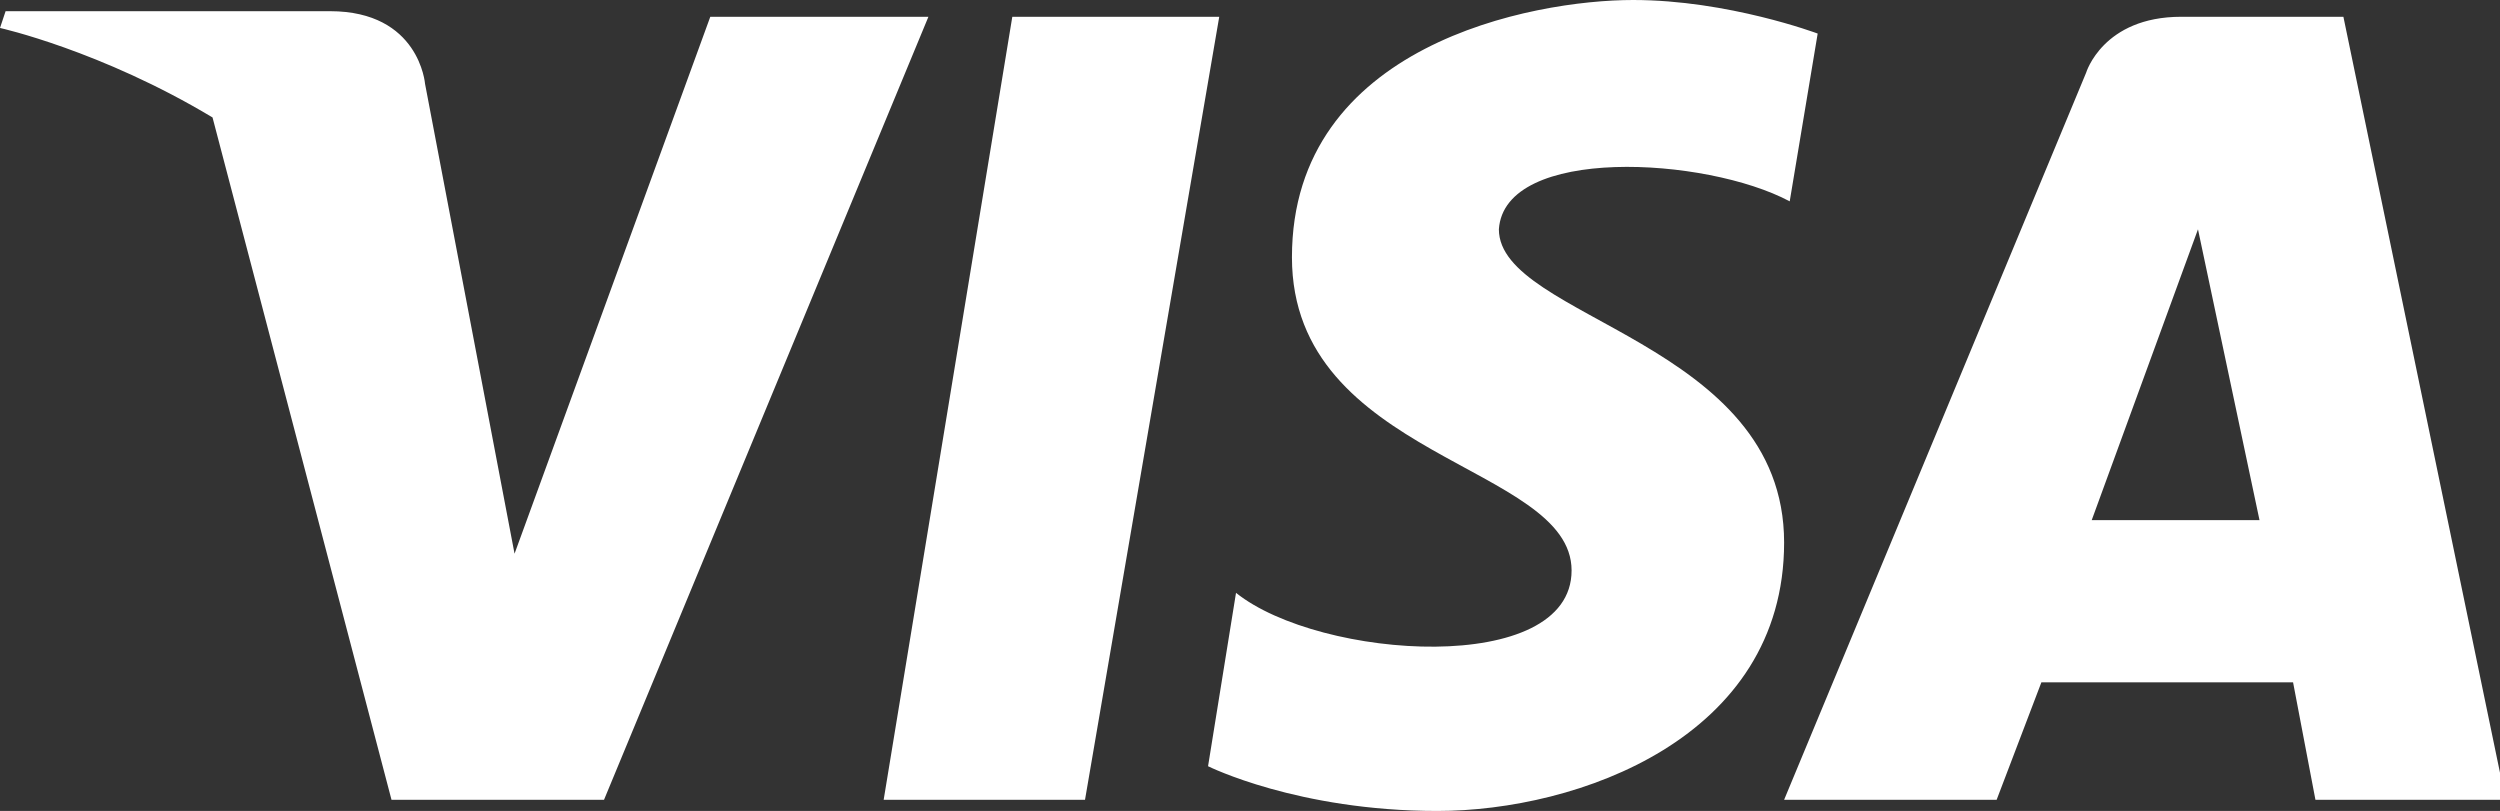 <svg xmlns="http://www.w3.org/2000/svg" viewBox="0 0 44.7 14.5"><rect x="0" y="0" width="44.7" height="14.5" fill="#333333" stroke="none"/><path d="M19.4 14.3h-3.6l2.3-14h3.7l-2.4 14zM12.7.3L9.2 9.9l-.4-2.1-1.2-6.3S7.5.2 5.9.2H.1L0 .5s1.8.4 3.8 1.6L7 14.3h3.8l5.8-14h-3.9zm28.7 14h3.4L41.9.3H39c-1.4 0-1.7 1-1.7 1l-5.4 13h3.8l.8-2.1H41l.4 2.1zm-4-5l1.9-5.2 1.1 5.2h-3zM32 3.6l.5-3S30.9 0 29.2 0c-1.8 0-6.1.8-6.1 4.6 0 3.6 5 3.7 5 5.6s-4.5 1.6-6 .4l-.5 3.1s1.6.8 4.1.8 6.2-1.3 6.2-4.8c0-3.6-5.1-4-5.1-5.6.1-1.5 3.7-1.3 5.2-.5z" fill="#fff"/></svg>